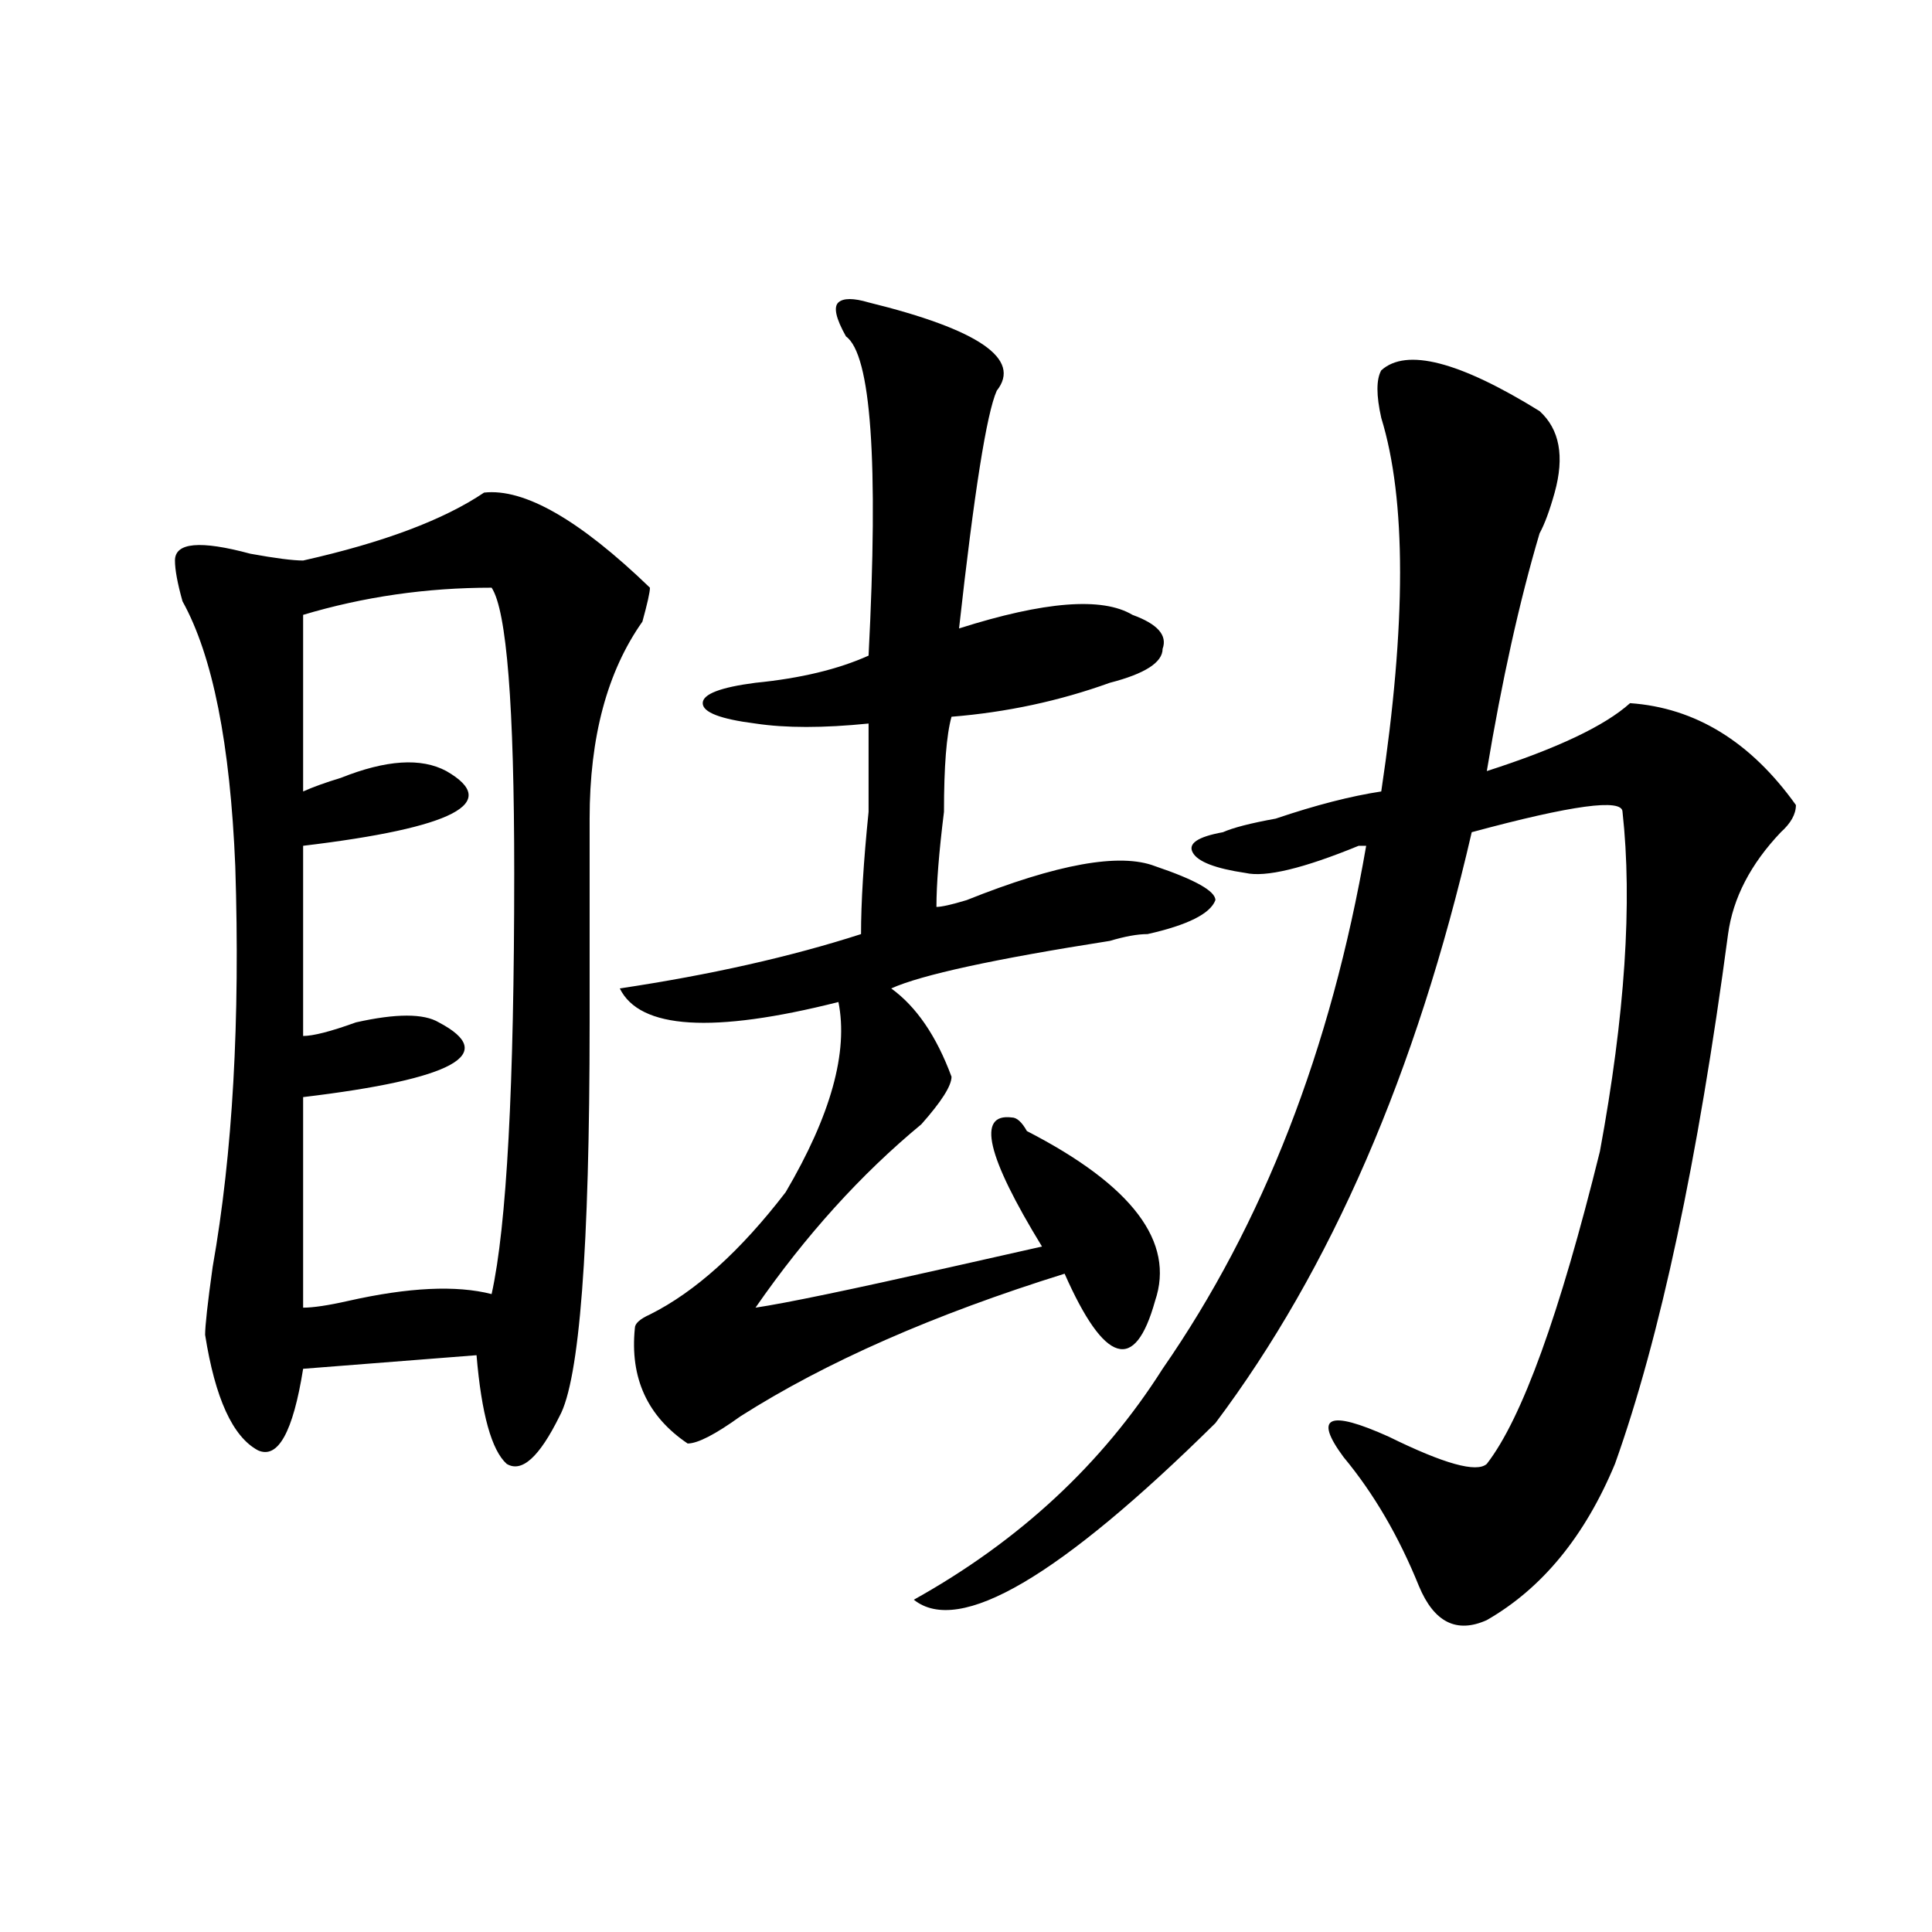 <?xml version="1.0" encoding="utf-8"?>
<!-- Generator: Adobe Illustrator 16.0.0, SVG Export Plug-In . SVG Version: 6.00 Build 0)  -->
<!DOCTYPE svg PUBLIC "-//W3C//DTD SVG 1.1//EN" "http://www.w3.org/Graphics/SVG/1.1/DTD/svg11.dtd">
<svg version="1.1" id="图层_1" xmlns="http://www.w3.org/2000/svg" xmlns:xlink="http://www.w3.org/1999/xlink" x="0px" y="0px"
	 width="1000px" height="1000px" viewBox="0 0 1000 1000" enable-background="new 0 0 1000 1000" xml:space="preserve">
<path d="M250.555,254.969c20.792-2.308,49.389,14.063,85.852,49.219c0,2.362-1.342,8.239-3.902,17.578
	c-18.231,25.817-27.316,59.766-27.316,101.953v105.469c0,117.224-5.244,185.175-15.609,203.906
	c-10.427,21.094-19.512,29.333-27.316,24.609c-7.805-7.031-13.049-25.763-15.609-56.25l-89.754,7.031
	c-5.244,32.849-13.049,46.911-23.414,42.188c-13.049-7.031-22.134-26.917-27.316-59.766c0-4.669,1.28-16.37,3.902-35.156
	c10.365-58.558,14.268-127.716,11.707-207.422c-2.622-63.281-11.707-108.984-27.316-137.109c-2.622-9.339-3.902-16.37-3.902-21.094
	c0-9.339,12.987-10.547,39.023-3.516c12.987,2.362,22.072,3.516,27.316,3.516C198.482,280.786,229.701,269.031,250.555,254.969z
	 M254.457,304.188c-33.841,0-66.34,4.724-97.559,14.063v91.406c5.183-2.308,11.707-4.669,19.512-7.031
	c23.414-9.339,41.584-10.547,54.633-3.516c28.597,16.425,3.902,29.333-74.145,38.672v98.438c5.183,0,14.268-2.308,27.316-7.031
	c20.792-4.669,35.121-4.669,42.926,0c31.219,16.425,7.805,29.333-70.242,38.672v108.984c5.183,0,12.987-1.153,23.414-3.516
	c31.219-7.031,55.913-8.185,74.145-3.516c7.805-35.156,11.707-107.776,11.707-217.969
	C266.164,365.161,262.262,315.942,254.457,304.188z M320.797,511.609c46.828-7.031,88.412-16.37,124.875-28.125
	c0-16.37,1.28-37.464,3.902-63.281c0-21.094,0-36.31,0-45.703c-23.414,2.362-42.926,2.362-58.535,0
	c-18.231-2.308-27.316-5.823-27.316-10.547c0-4.669,9.085-8.185,27.316-10.547c23.414-2.308,42.926-7.031,58.535-14.063
	c5.183-100.745,1.28-155.841-11.707-165.234c-5.244-9.339-6.524-15.216-3.902-17.578c2.561-2.308,7.805-2.308,15.609,0
	c57.193,14.063,79.327,29.333,66.34,45.703c-5.244,11.755-11.707,52.734-19.512,123.047c44.206-14.063,74.145-16.37,89.754-7.031
	c12.987,4.724,18.17,10.547,15.609,17.578c0,7.031-9.146,12.909-27.316,17.578c-26.036,9.394-53.353,15.271-81.949,17.578
	c-2.622,9.394-3.902,25.817-3.902,49.219c-2.622,21.094-3.902,37.519-3.902,49.219c2.561,0,7.805-1.153,15.609-3.516
	c46.828-18.731,79.327-24.609,97.559-17.578c20.792,7.031,31.219,12.909,31.219,17.578c-2.622,7.031-14.329,12.909-35.121,17.578
	c-5.244,0-11.707,1.208-19.512,3.516c-59.877,9.394-97.559,17.578-113.168,24.609c12.987,9.394,23.414,24.609,31.219,45.703
	c0,4.724-5.244,12.909-15.609,24.609c-31.219,25.817-59.877,57.458-85.852,94.922c15.609-2.308,49.389-9.339,101.461-21.094
	c20.792-4.669,36.401-8.185,46.828-10.547c-28.658-46.856-33.841-69.104-15.609-66.797c2.561,0,5.183,2.362,7.805,7.031
	c54.633,28.125,76.705,57.458,66.34,87.891c-5.244,18.786-11.707,26.972-19.512,24.609c-7.805-2.308-16.951-15.216-27.316-38.672
	c-67.682,21.094-123.595,45.703-167.801,73.828c-13.049,9.394-22.134,14.063-27.316,14.063
	c-20.854-14.063-29.938-33.948-27.316-59.766c0-2.308,2.561-4.669,7.805-7.031c23.414-11.7,46.828-32.794,70.242-63.281
	c23.414-39.825,32.499-72.62,27.316-98.438C368.905,535.065,331.162,532.703,320.797,511.609z M796.883,212.781
	c10.365,9.394,12.987,23.456,7.805,42.188c-2.622,9.394-5.244,16.425-7.805,21.094c-10.427,35.156-19.512,76.19-27.316,123.047
	c36.401-11.7,61.096-23.401,74.145-35.156c33.779,2.362,62.438,19.94,85.852,52.734c0,4.724-2.622,9.394-7.805,14.063
	c-15.609,16.425-24.756,34.003-27.316,52.734c-15.609,117.224-35.121,208.63-58.535,274.219
	c-15.609,37.519-37.743,64.435-66.34,80.859c-15.609,7.031-27.316,1.153-35.121-17.578c-10.427-25.763-23.414-48.011-39.023-66.797
	c-15.609-21.094-7.805-24.609,23.414-10.547c28.597,14.063,45.486,18.786,50.73,14.063c18.17-23.401,37.682-77.344,58.535-161.719
	c12.987-70.313,16.89-128.87,11.707-175.781c0-7.031-26.036-3.516-78.047,10.547c-28.658,124.255-72.864,226.208-132.68,305.859
	c-80.669,79.65-132.68,110.138-156.094,91.406c54.633-30.433,97.559-70.313,128.777-119.531
	c52.011-74.981,87.132-165.234,105.363-270.703h-3.902c-28.658,11.755-48.17,16.425-58.535,14.063
	c-15.609-2.308-24.756-5.823-27.316-10.547c-2.622-4.669,2.561-8.185,15.609-10.547c5.183-2.308,14.268-4.669,27.316-7.031
	c20.792-7.031,39.023-11.7,54.633-14.063c12.987-86.683,12.987-151.172,0-193.359c-2.622-11.7-2.622-19.886,0-24.609
	C727.921,179.987,755.237,187.019,796.883,212.781z"/>
</svg>
